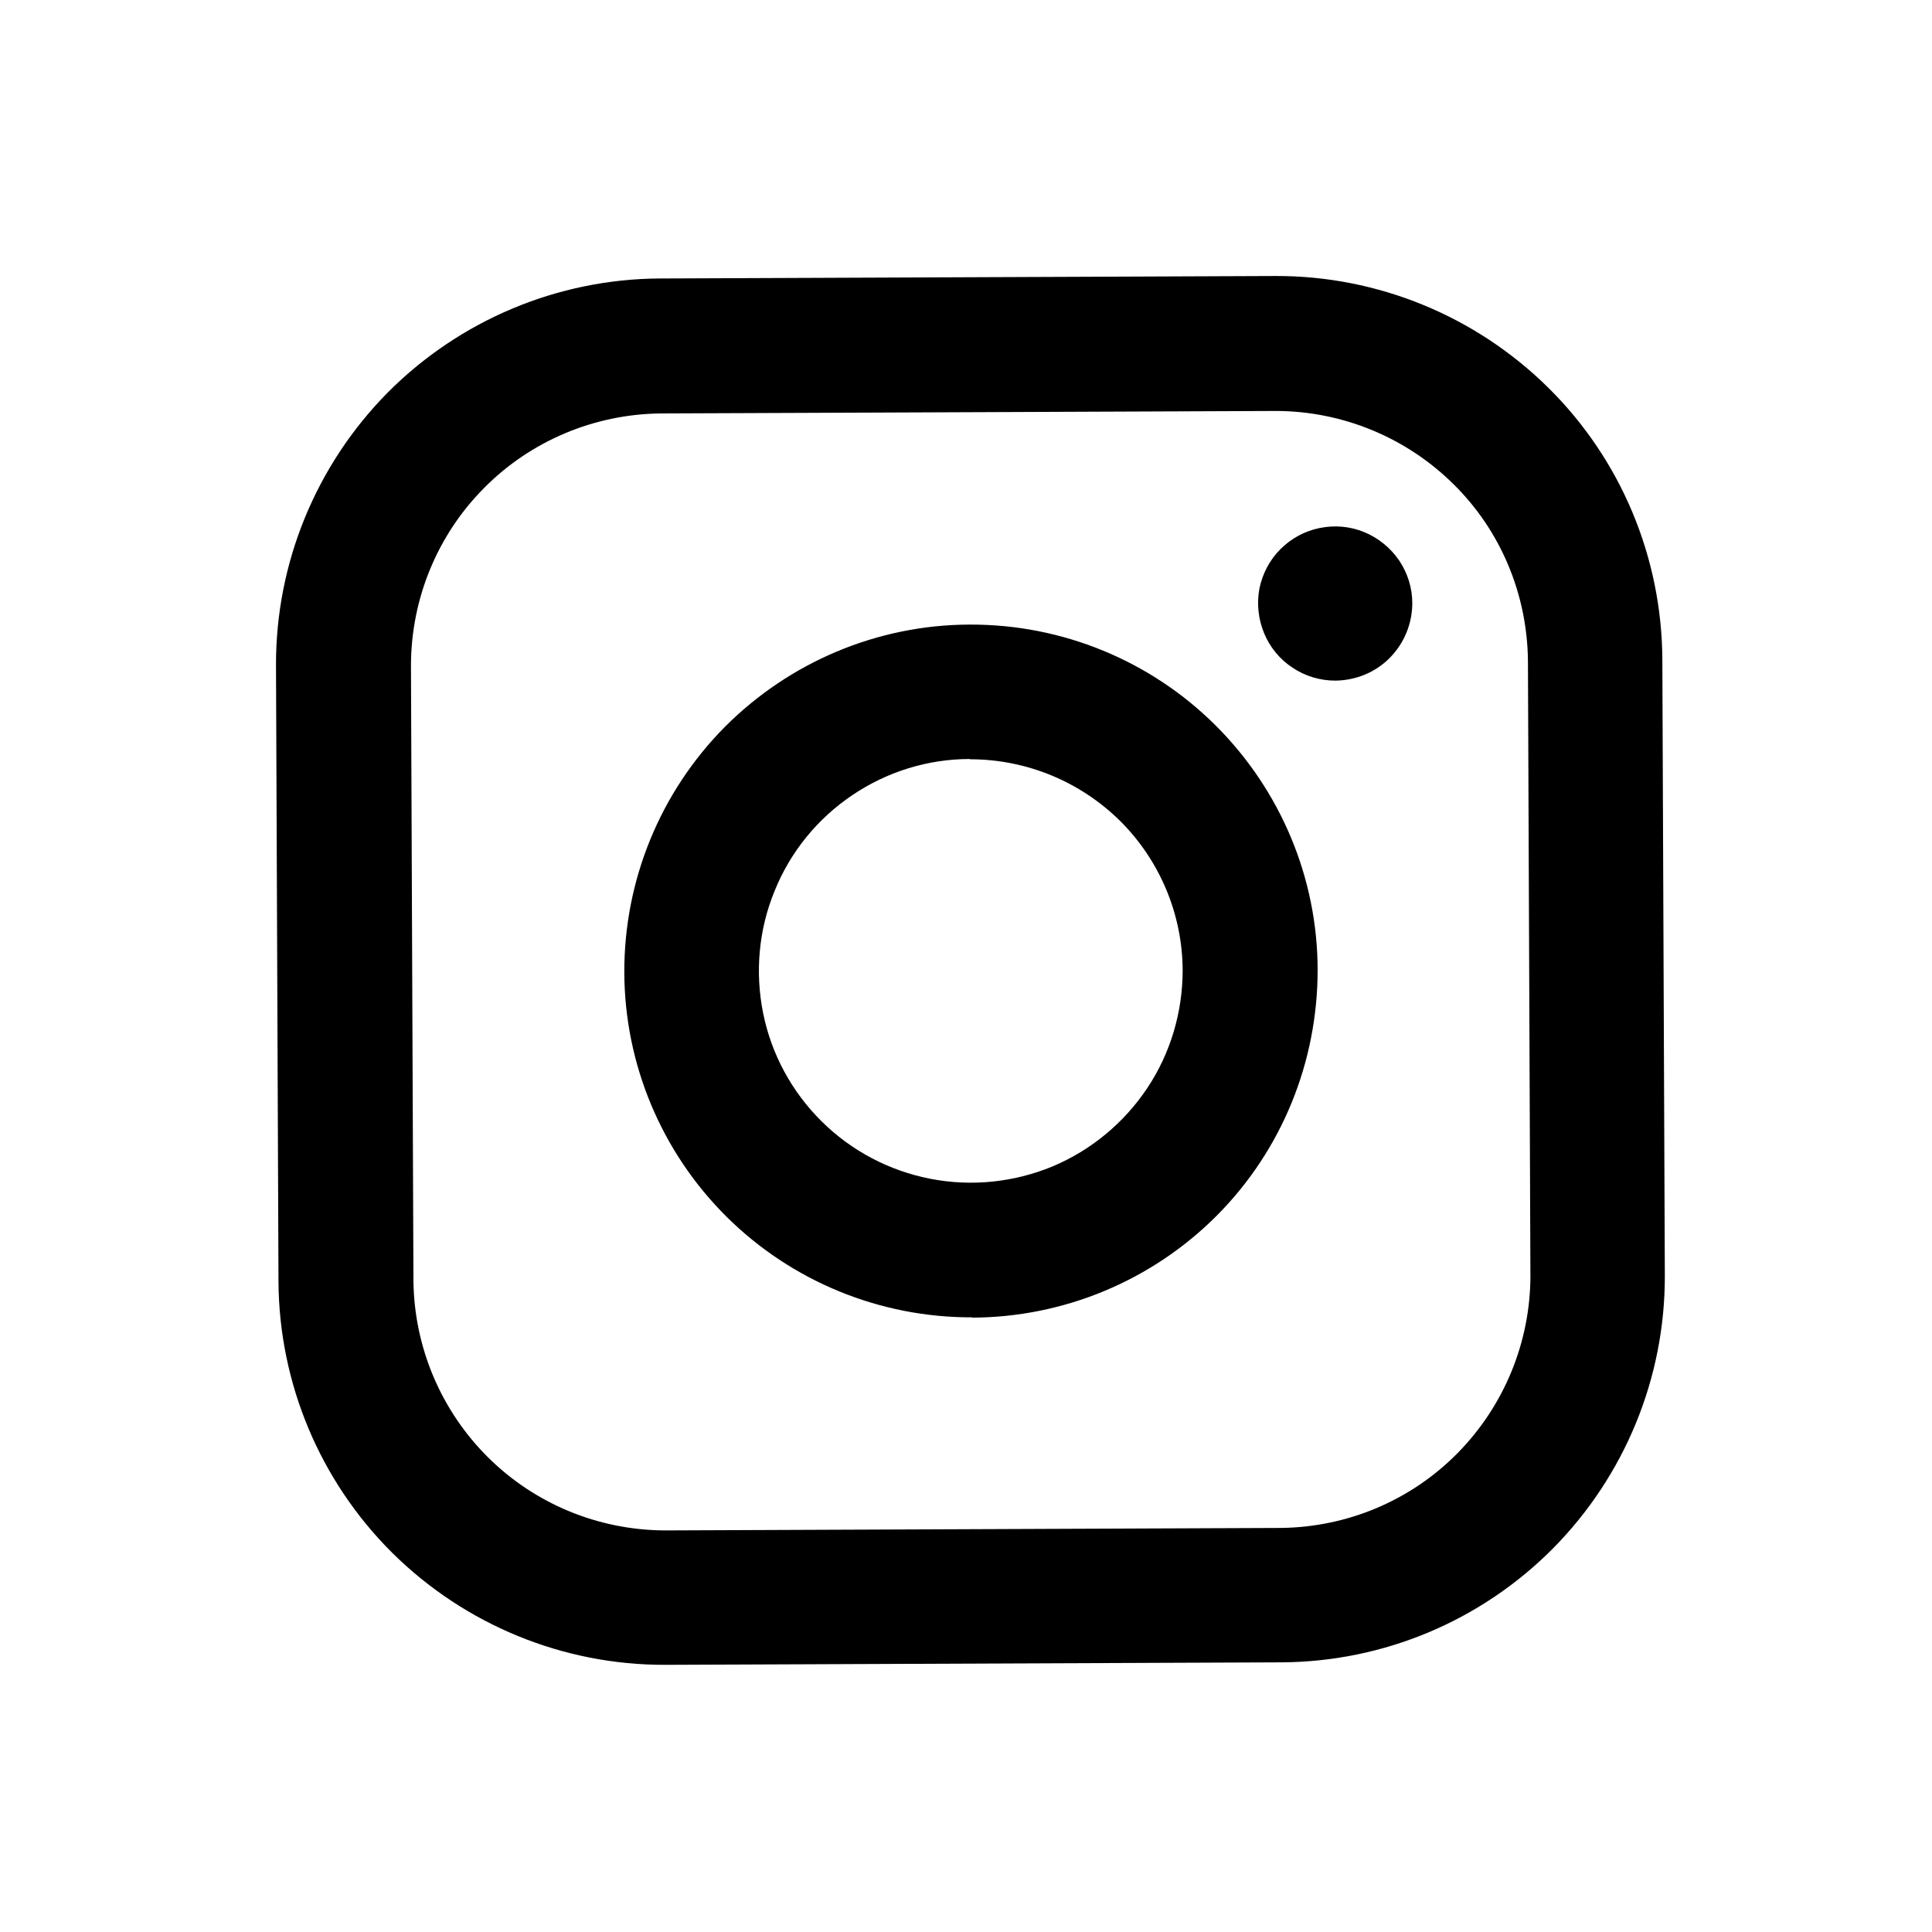 <svg xmlns="http://www.w3.org/2000/svg" width="70" height="70" viewBox="0 0 70 70" fill="none"><path d="M46.43 60.23L24.1 60.32C20.4 60.33 16.85 58.87 14.22 56.27C11.6 53.67 10.11 50.13 10.09 46.43L10 24.1C9.99 20.4 11.45 16.85 14.05 14.22C16.66 11.6 20.2 10.11 23.9 10.09L46.22 10C49.92 9.99 53.47 11.45 56.1 14.05C58.73 16.65 60.21 20.19 60.23 23.89L60.32 46.22C60.33 49.92 58.87 53.47 56.27 56.1C53.66 58.73 50.13 60.21 46.43 60.23V60.23ZM23.92 14.98C21.52 15.01 19.22 15.98 17.54 17.68C15.85 19.38 14.9 21.68 14.89 24.09L14.98 46.42C15.01 48.82 15.98 51.11 17.68 52.8C19.38 54.49 21.68 55.44 24.09 55.45L46.42 55.36C48.82 55.33 51.11 54.37 52.8 52.66C54.49 50.95 55.44 48.65 55.45 46.25L55.36 23.92C55.33 21.52 54.37 19.22 52.66 17.54C50.95 15.85 48.65 14.9 46.25 14.89L23.92 14.98V14.98ZM35.22 47.73C31.89 47.74 28.69 46.43 26.33 44.09C23.97 41.75 22.63 38.56 22.62 35.23C22.61 31.9 23.92 28.7 26.26 26.34C28.61 23.98 31.8 22.64 35.12 22.63H35.15C38.48 22.62 41.68 23.93 44.04 26.28C46.4 28.63 47.74 31.82 47.74 35.15C47.74 38.48 46.44 41.68 44.09 44.04C41.74 46.4 38.55 47.73 35.22 47.74V47.73ZM35.14 27.5C33.62 27.5 32.14 27.96 30.88 28.81C29.62 29.66 28.64 30.86 28.07 32.27C27.49 33.67 27.35 35.22 27.65 36.71C27.95 38.2 28.69 39.56 29.77 40.63C30.85 41.7 32.22 42.42 33.71 42.71C35.2 43 36.74 42.84 38.14 42.26C39.54 41.67 40.73 40.68 41.57 39.42C42.41 38.16 42.85 36.67 42.85 35.15C42.84 33.12 42.02 31.17 40.58 29.74C39.13 28.31 37.18 27.51 35.15 27.51L35.14 27.5ZM48.38 24.66C47.83 24.66 47.29 24.5 46.83 24.19C46.37 23.89 46.01 23.45 45.8 22.94C45.59 22.43 45.53 21.87 45.63 21.33C45.74 20.79 46 20.29 46.39 19.9C46.78 19.51 47.27 19.24 47.82 19.13C48.36 19.02 48.92 19.07 49.43 19.28C49.94 19.49 50.38 19.85 50.69 20.3C51 20.76 51.17 21.3 51.17 21.85C51.17 22.59 50.88 23.3 50.36 23.83C49.84 24.36 49.13 24.65 48.39 24.66H48.38Z" fill="black"></path></svg>